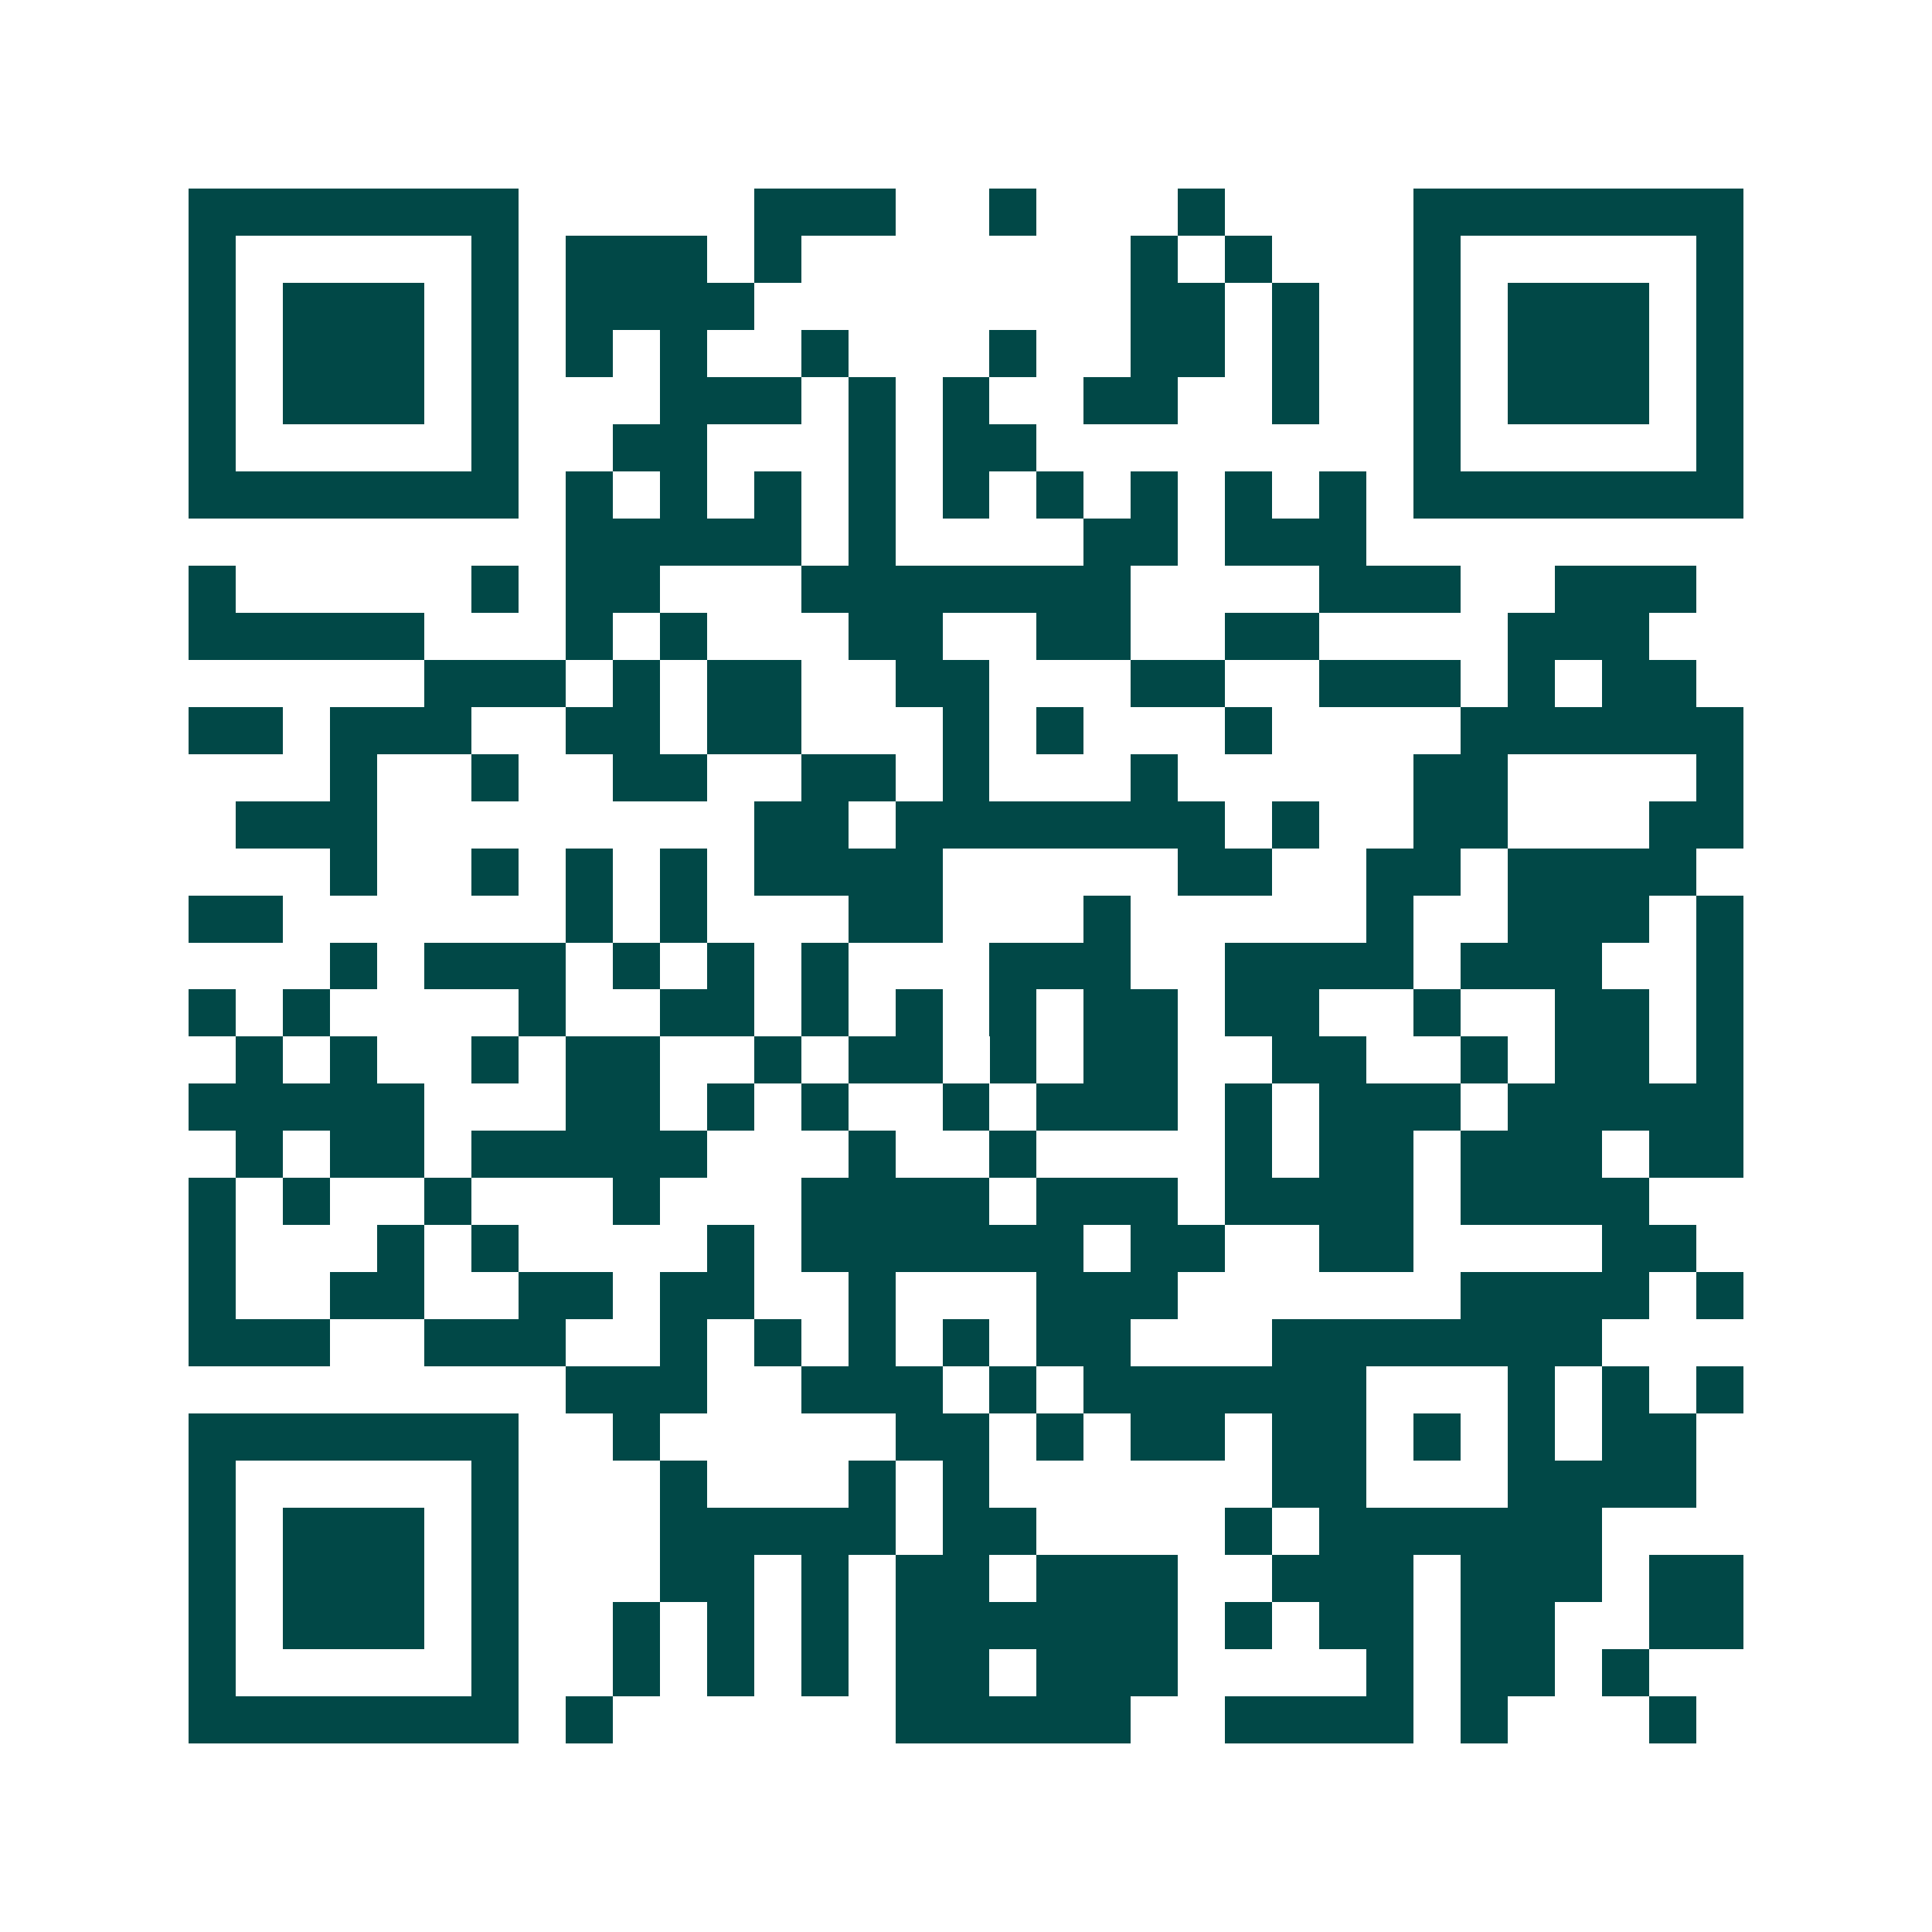 <svg xmlns="http://www.w3.org/2000/svg" width="200" height="200" viewBox="0 0 41 41" shape-rendering="crispEdges"><path fill="#ffffff" d="M0 0h41v41H0z"/><path stroke="#014847" d="M4 4.5h7m5 0h3m2 0h1m3 0h1m4 0h7M4 5.5h1m5 0h1m1 0h3m1 0h1m7 0h1m1 0h1m3 0h1m5 0h1M4 6.5h1m1 0h3m1 0h1m1 0h4m8 0h2m1 0h1m2 0h1m1 0h3m1 0h1M4 7.5h1m1 0h3m1 0h1m1 0h1m1 0h1m2 0h1m3 0h1m2 0h2m1 0h1m2 0h1m1 0h3m1 0h1M4 8.5h1m1 0h3m1 0h1m3 0h3m1 0h1m1 0h1m2 0h2m2 0h1m2 0h1m1 0h3m1 0h1M4 9.5h1m5 0h1m2 0h2m3 0h1m1 0h2m8 0h1m5 0h1M4 10.5h7m1 0h1m1 0h1m1 0h1m1 0h1m1 0h1m1 0h1m1 0h1m1 0h1m1 0h1m1 0h7M12 11.5h5m1 0h1m4 0h2m1 0h3M4 12.5h1m5 0h1m1 0h2m3 0h7m4 0h3m2 0h3M4 13.5h5m3 0h1m1 0h1m3 0h2m2 0h2m2 0h2m4 0h3M9 14.5h3m1 0h1m1 0h2m2 0h2m3 0h2m2 0h3m1 0h1m1 0h2M4 15.5h2m1 0h3m2 0h2m1 0h2m3 0h1m1 0h1m3 0h1m4 0h6M7 16.5h1m2 0h1m2 0h2m2 0h2m1 0h1m3 0h1m5 0h2m4 0h1M5 17.5h3m8 0h2m1 0h7m1 0h1m2 0h2m3 0h2M7 18.5h1m2 0h1m1 0h1m1 0h1m1 0h4m5 0h2m2 0h2m1 0h4M4 19.5h2m6 0h1m1 0h1m3 0h2m3 0h1m5 0h1m2 0h3m1 0h1M7 20.5h1m1 0h3m1 0h1m1 0h1m1 0h1m3 0h3m2 0h4m1 0h3m2 0h1M4 21.5h1m1 0h1m4 0h1m2 0h2m1 0h1m1 0h1m1 0h1m1 0h2m1 0h2m2 0h1m2 0h2m1 0h1M5 22.5h1m1 0h1m2 0h1m1 0h2m2 0h1m1 0h2m1 0h1m1 0h2m2 0h2m2 0h1m1 0h2m1 0h1M4 23.5h5m3 0h2m1 0h1m1 0h1m2 0h1m1 0h3m1 0h1m1 0h3m1 0h5M5 24.5h1m1 0h2m1 0h5m3 0h1m2 0h1m4 0h1m1 0h2m1 0h3m1 0h2M4 25.5h1m1 0h1m2 0h1m3 0h1m3 0h4m1 0h3m1 0h4m1 0h4M4 26.5h1m3 0h1m1 0h1m4 0h1m1 0h6m1 0h2m2 0h2m4 0h2M4 27.5h1m2 0h2m2 0h2m1 0h2m2 0h1m3 0h3m6 0h4m1 0h1M4 28.5h3m2 0h3m2 0h1m1 0h1m1 0h1m1 0h1m1 0h2m3 0h7M12 29.5h3m2 0h3m1 0h1m1 0h6m3 0h1m1 0h1m1 0h1M4 30.5h7m2 0h1m5 0h2m1 0h1m1 0h2m1 0h2m1 0h1m1 0h1m1 0h2M4 31.5h1m5 0h1m3 0h1m3 0h1m1 0h1m6 0h2m3 0h4M4 32.5h1m1 0h3m1 0h1m3 0h5m1 0h2m4 0h1m1 0h6M4 33.5h1m1 0h3m1 0h1m3 0h2m1 0h1m1 0h2m1 0h3m2 0h3m1 0h3m1 0h2M4 34.5h1m1 0h3m1 0h1m2 0h1m1 0h1m1 0h1m1 0h6m1 0h1m1 0h2m1 0h2m2 0h2M4 35.5h1m5 0h1m2 0h1m1 0h1m1 0h1m1 0h2m1 0h3m4 0h1m1 0h2m1 0h1M4 36.5h7m1 0h1m6 0h5m2 0h4m1 0h1m3 0h1"/></svg>
